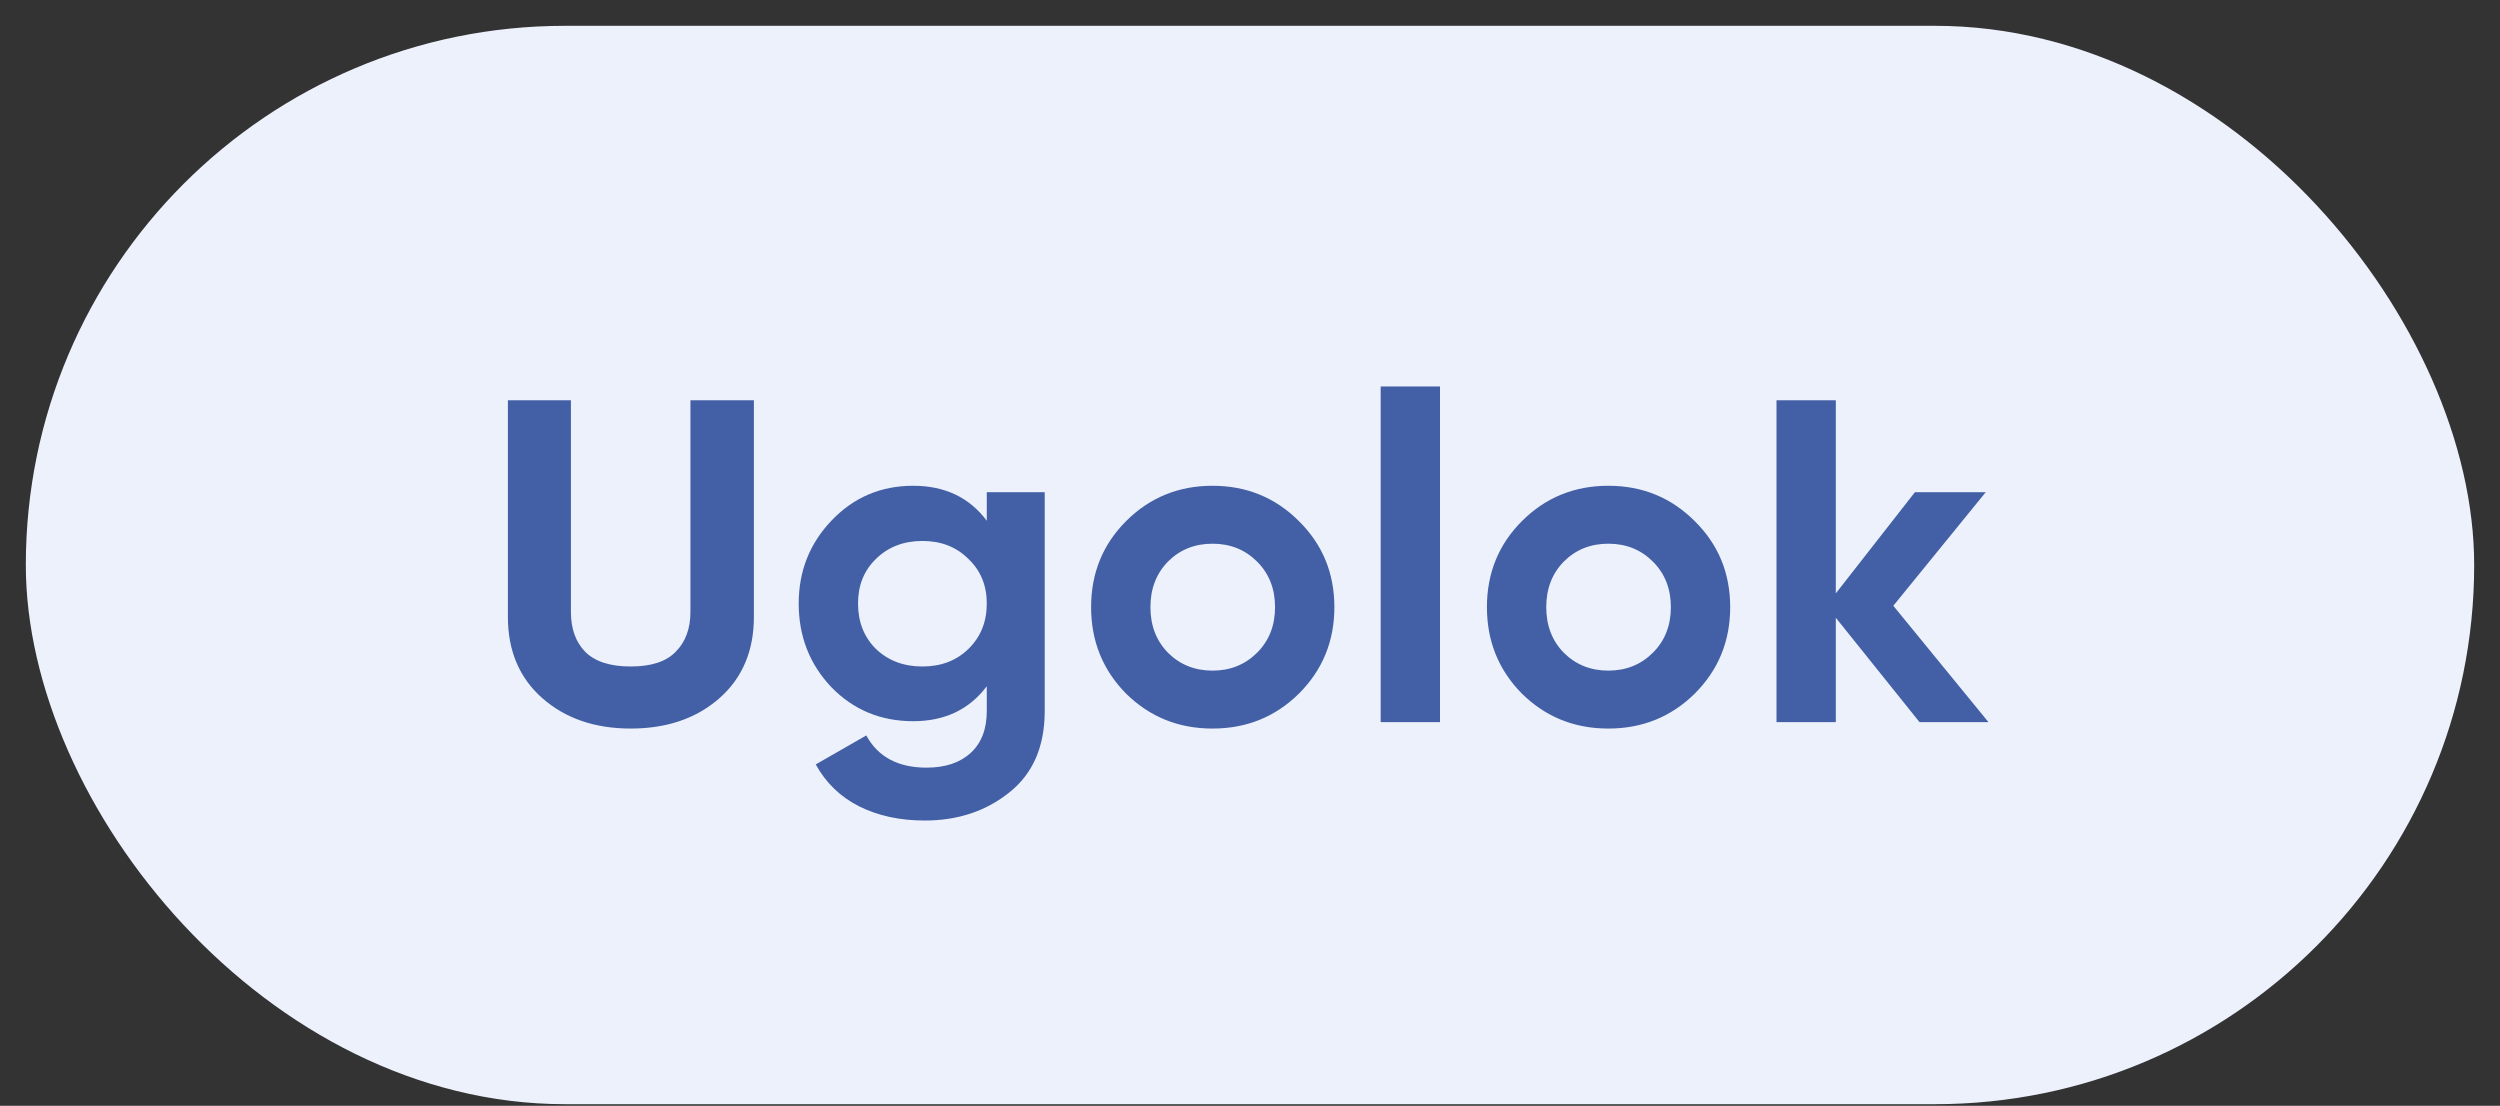 <?xml version="1.0" encoding="UTF-8"?> <svg xmlns="http://www.w3.org/2000/svg" width="52" height="23" viewBox="0 0 52 23" fill="none"><rect x="0" y="0" width="52" height="23" fill="#333333" stroke="none"/><rect x="0.537" y="0.537" width="50.926" height="22.43" rx="11.215" fill="#ECF1FC"></rect><path d="M13.118 15.154C12.372 15.154 11.76 14.943 11.282 14.523C10.803 14.102 10.564 13.537 10.564 12.83V8.325H11.875V12.725C11.875 13.075 11.973 13.352 12.171 13.556C12.375 13.761 12.691 13.863 13.118 13.863C13.545 13.863 13.858 13.761 14.055 13.556C14.259 13.352 14.361 13.075 14.361 12.725V8.325H15.681V12.83C15.681 13.537 15.442 14.102 14.964 14.523C14.486 14.943 13.87 15.154 13.118 15.154ZM20.525 10.238H21.73V14.79C21.73 15.53 21.484 16.094 20.993 16.483C20.509 16.872 19.922 17.067 19.233 17.067C18.717 17.067 18.261 16.968 17.866 16.77C17.477 16.572 17.177 16.282 16.967 15.9L18.019 15.297C18.261 15.743 18.679 15.967 19.272 15.967C19.661 15.967 19.967 15.865 20.19 15.661C20.413 15.457 20.525 15.166 20.525 14.79V14.274C20.161 14.758 19.651 15.001 18.994 15.001C18.319 15.001 17.751 14.765 17.292 14.293C16.839 13.815 16.613 13.235 16.613 12.552C16.613 11.877 16.843 11.299 17.302 10.821C17.761 10.343 18.325 10.104 18.994 10.104C19.651 10.104 20.161 10.346 20.525 10.831V10.238ZM18.22 13.499C18.475 13.741 18.797 13.863 19.186 13.863C19.575 13.863 19.893 13.741 20.142 13.499C20.397 13.251 20.525 12.935 20.525 12.552C20.525 12.176 20.397 11.867 20.142 11.625C19.893 11.376 19.575 11.252 19.186 11.252C18.797 11.252 18.475 11.376 18.22 11.625C17.971 11.867 17.847 12.176 17.847 12.552C17.847 12.935 17.971 13.251 18.22 13.499ZM27.018 14.427C26.527 14.911 25.928 15.154 25.22 15.154C24.513 15.154 23.913 14.911 23.422 14.427C22.938 13.936 22.695 13.337 22.695 12.629C22.695 11.921 22.938 11.325 23.422 10.84C23.913 10.349 24.513 10.104 25.22 10.104C25.928 10.104 26.527 10.349 27.018 10.84C27.509 11.325 27.755 11.921 27.755 12.629C27.755 13.337 27.509 13.936 27.018 14.427ZM24.293 13.576C24.541 13.824 24.851 13.949 25.22 13.949C25.59 13.949 25.899 13.824 26.148 13.576C26.397 13.327 26.521 13.011 26.521 12.629C26.521 12.246 26.397 11.931 26.148 11.682C25.899 11.433 25.59 11.309 25.22 11.309C24.851 11.309 24.541 11.433 24.293 11.682C24.05 11.931 23.929 12.246 23.929 12.629C23.929 13.011 24.05 13.327 24.293 13.576ZM28.718 15.02V8.038H29.952V15.02H28.718ZM35.251 14.427C34.76 14.911 34.161 15.154 33.453 15.154C32.746 15.154 32.146 14.911 31.655 14.427C31.171 13.936 30.928 13.337 30.928 12.629C30.928 11.921 31.171 11.325 31.655 10.84C32.146 10.349 32.746 10.104 33.453 10.104C34.161 10.104 34.76 10.349 35.251 10.84C35.742 11.325 35.988 11.921 35.988 12.629C35.988 13.337 35.742 13.936 35.251 14.427ZM32.526 13.576C32.774 13.824 33.084 13.949 33.453 13.949C33.823 13.949 34.132 13.824 34.381 13.576C34.63 13.327 34.754 13.011 34.754 12.629C34.754 12.246 34.63 11.931 34.381 11.682C34.132 11.433 33.823 11.309 33.453 11.309C33.084 11.309 32.774 11.433 32.526 11.682C32.283 11.931 32.162 12.246 32.162 12.629C32.162 13.011 32.283 13.327 32.526 13.576ZM41.36 15.02H39.926L38.185 12.849V15.02H36.951V8.325H38.185V12.342L39.83 10.238H41.303L39.381 12.6L41.36 15.02Z" fill="#4360A6"></path></svg> 